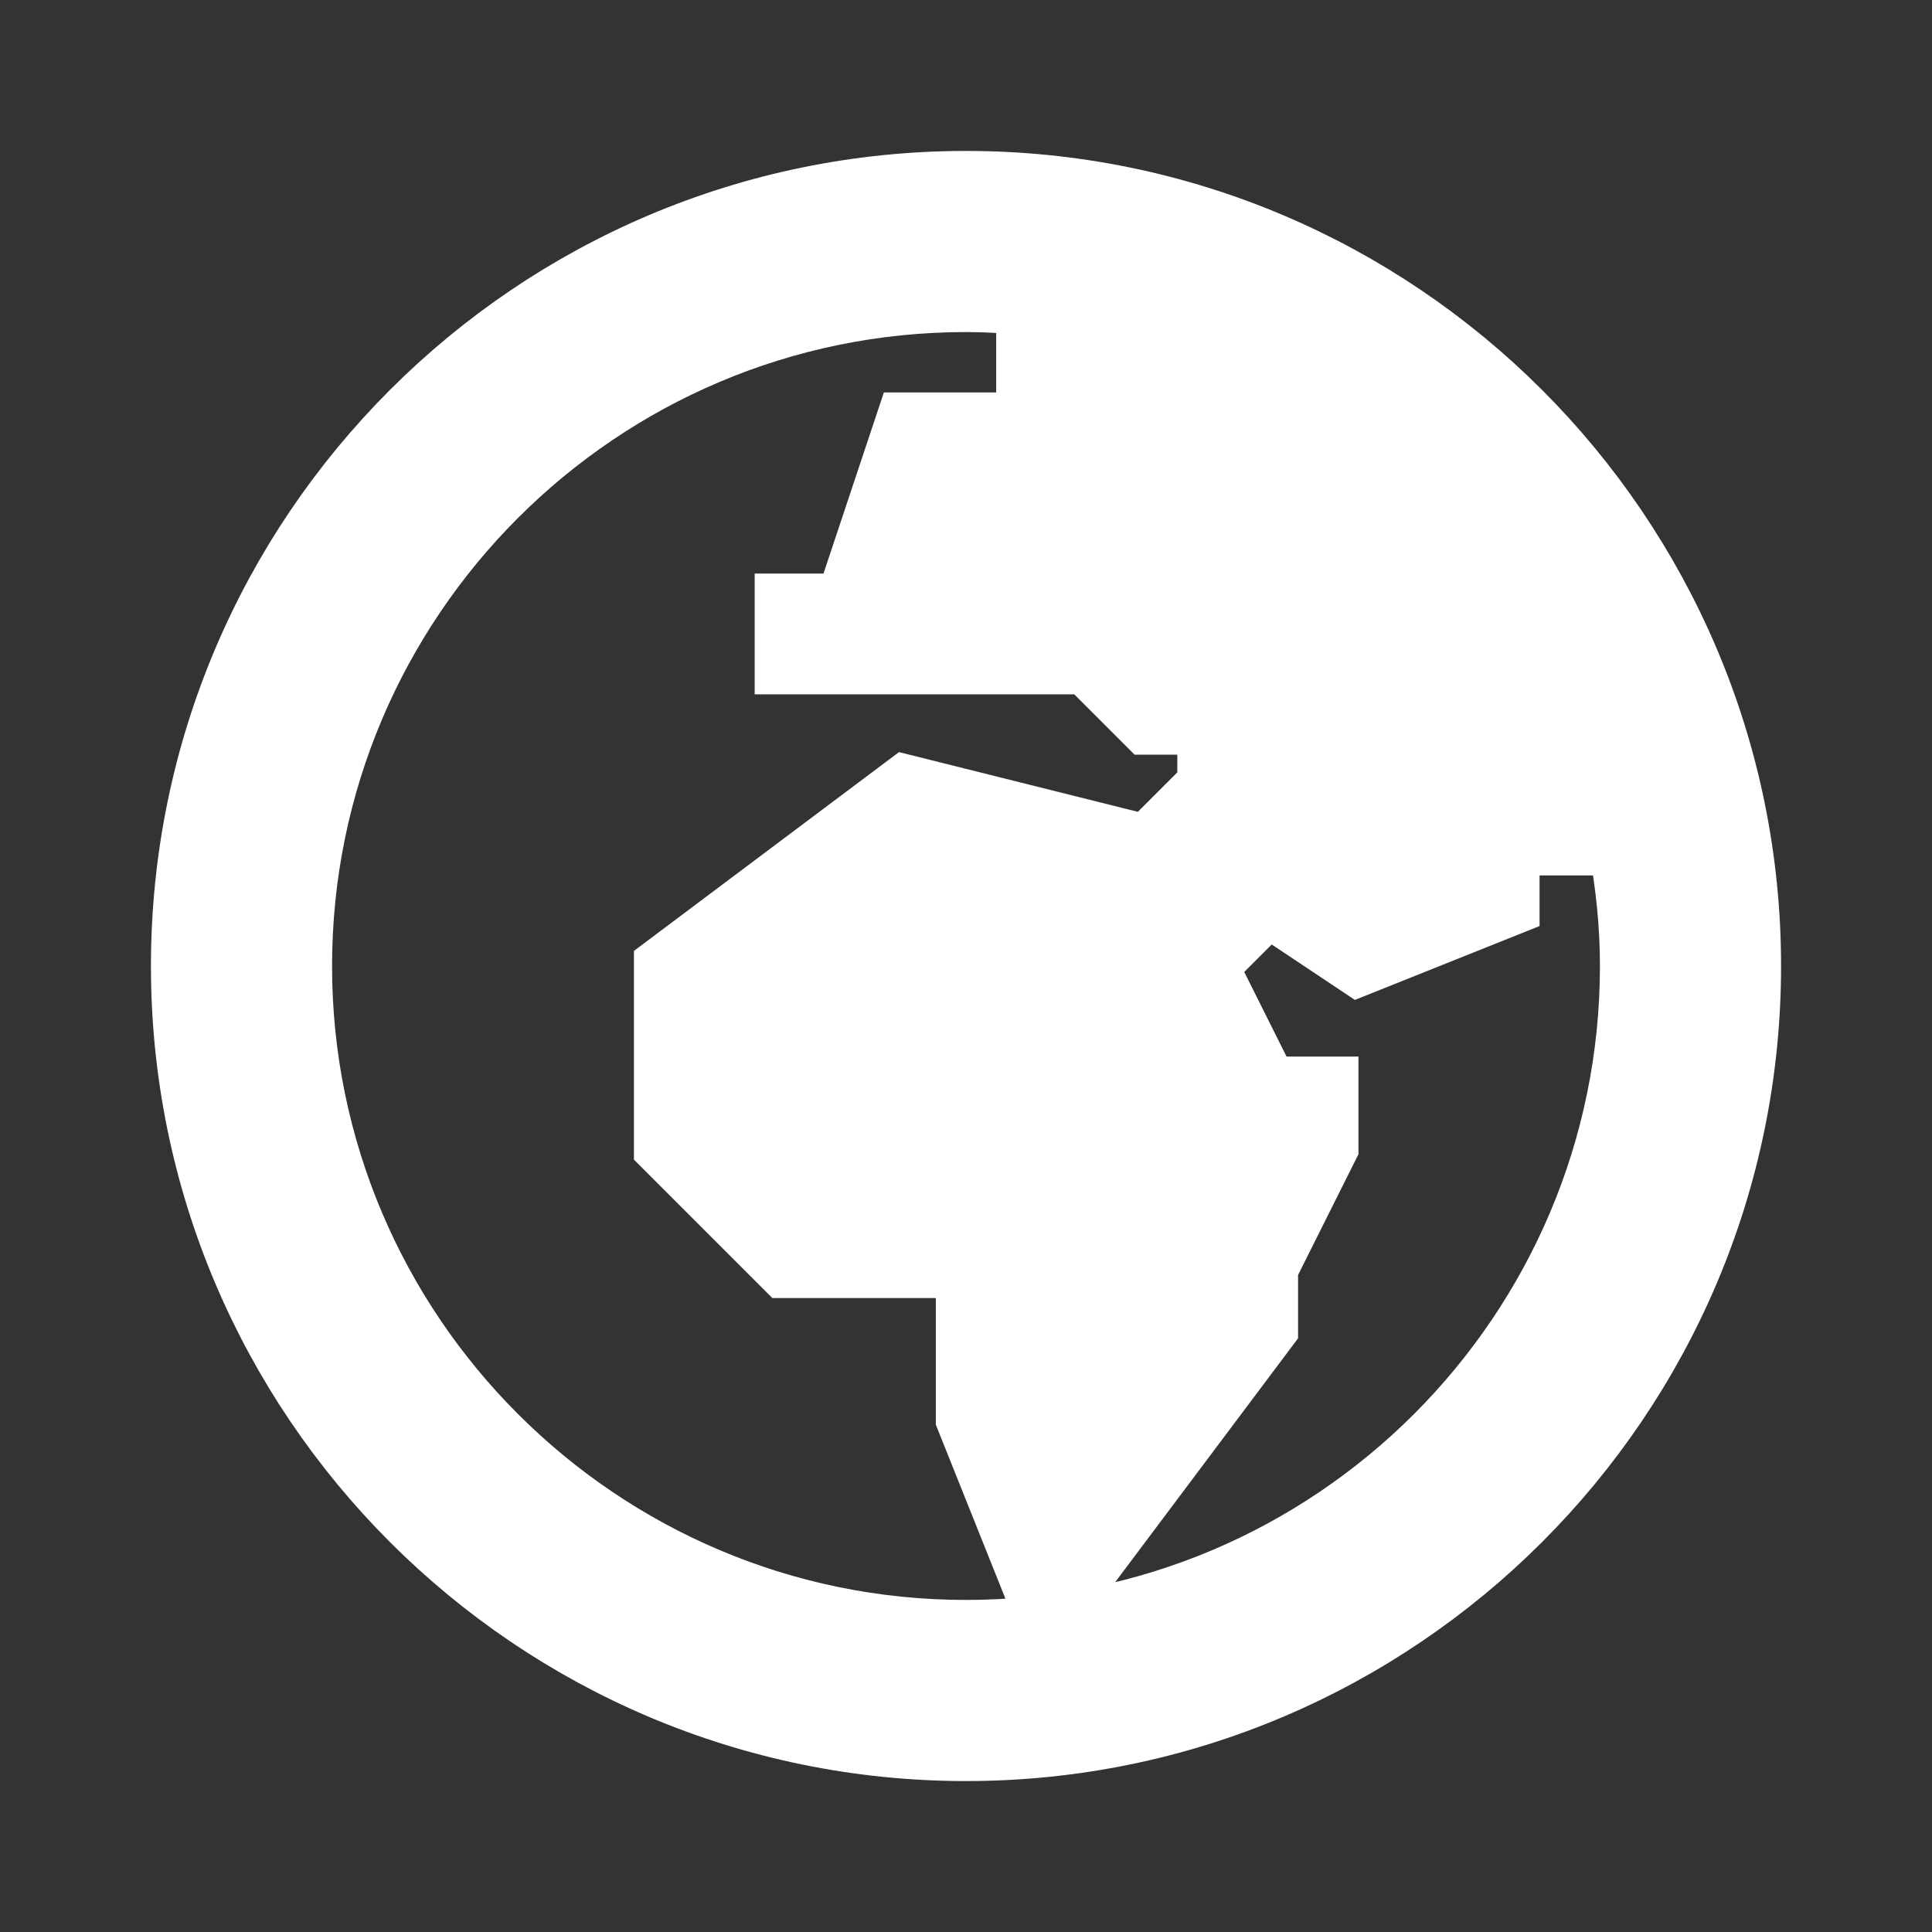 <?xml version="1.0" encoding="UTF-8"?>
<svg xmlns="http://www.w3.org/2000/svg" fill="#ffffff" width="800px" height="800px" viewBox="0 0 32 32" stroke="#ffffff">
  <rect x="0" y="0" width="32" height="32" fill="#333333" stroke="none"/>
  <g id="SVGRepo_bgCarrier" stroke-width="0"></g>
  <g id="SVGRepo_tracerCarrier" stroke-linecap="round" stroke-linejoin="round"></g>
  <g id="SVGRepo_iconCarrier">
    <path d="M 16 3 C 8.832 3 3 8.832 3 16 C 3 23.168 8.832 29 16 29 C 23.168 29 29 23.168 29 16 C 29 8.832 23.168 3 16 3 z M 16 5 C 16.338 5 16.67 5.021 17 5.051 L 17 7 L 15 7 L 14 10 L 13 10 L 13 11 L 18 11 L 19 12 L 20 12 L 20 13 L 19 14 L 15 13 L 11 16 L 11 19 L 13 21 L 16 21 L 16 23.5 L 17 26 L 18 26 L 21 22 L 21 21 L 22 19 L 22 18 L 21 18 L 20 16 L 21 15 L 22.5 16 L 25 15 L 25 14 L 26.809 14 C 26.929 14.65 27 15.316 27 16 C 27 22.065 22.065 27 16 27 C 9.935 27 5 22.065 5 16 C 5 9.935 9.935 5 16 5 z"></path>
  </g>
</svg>
